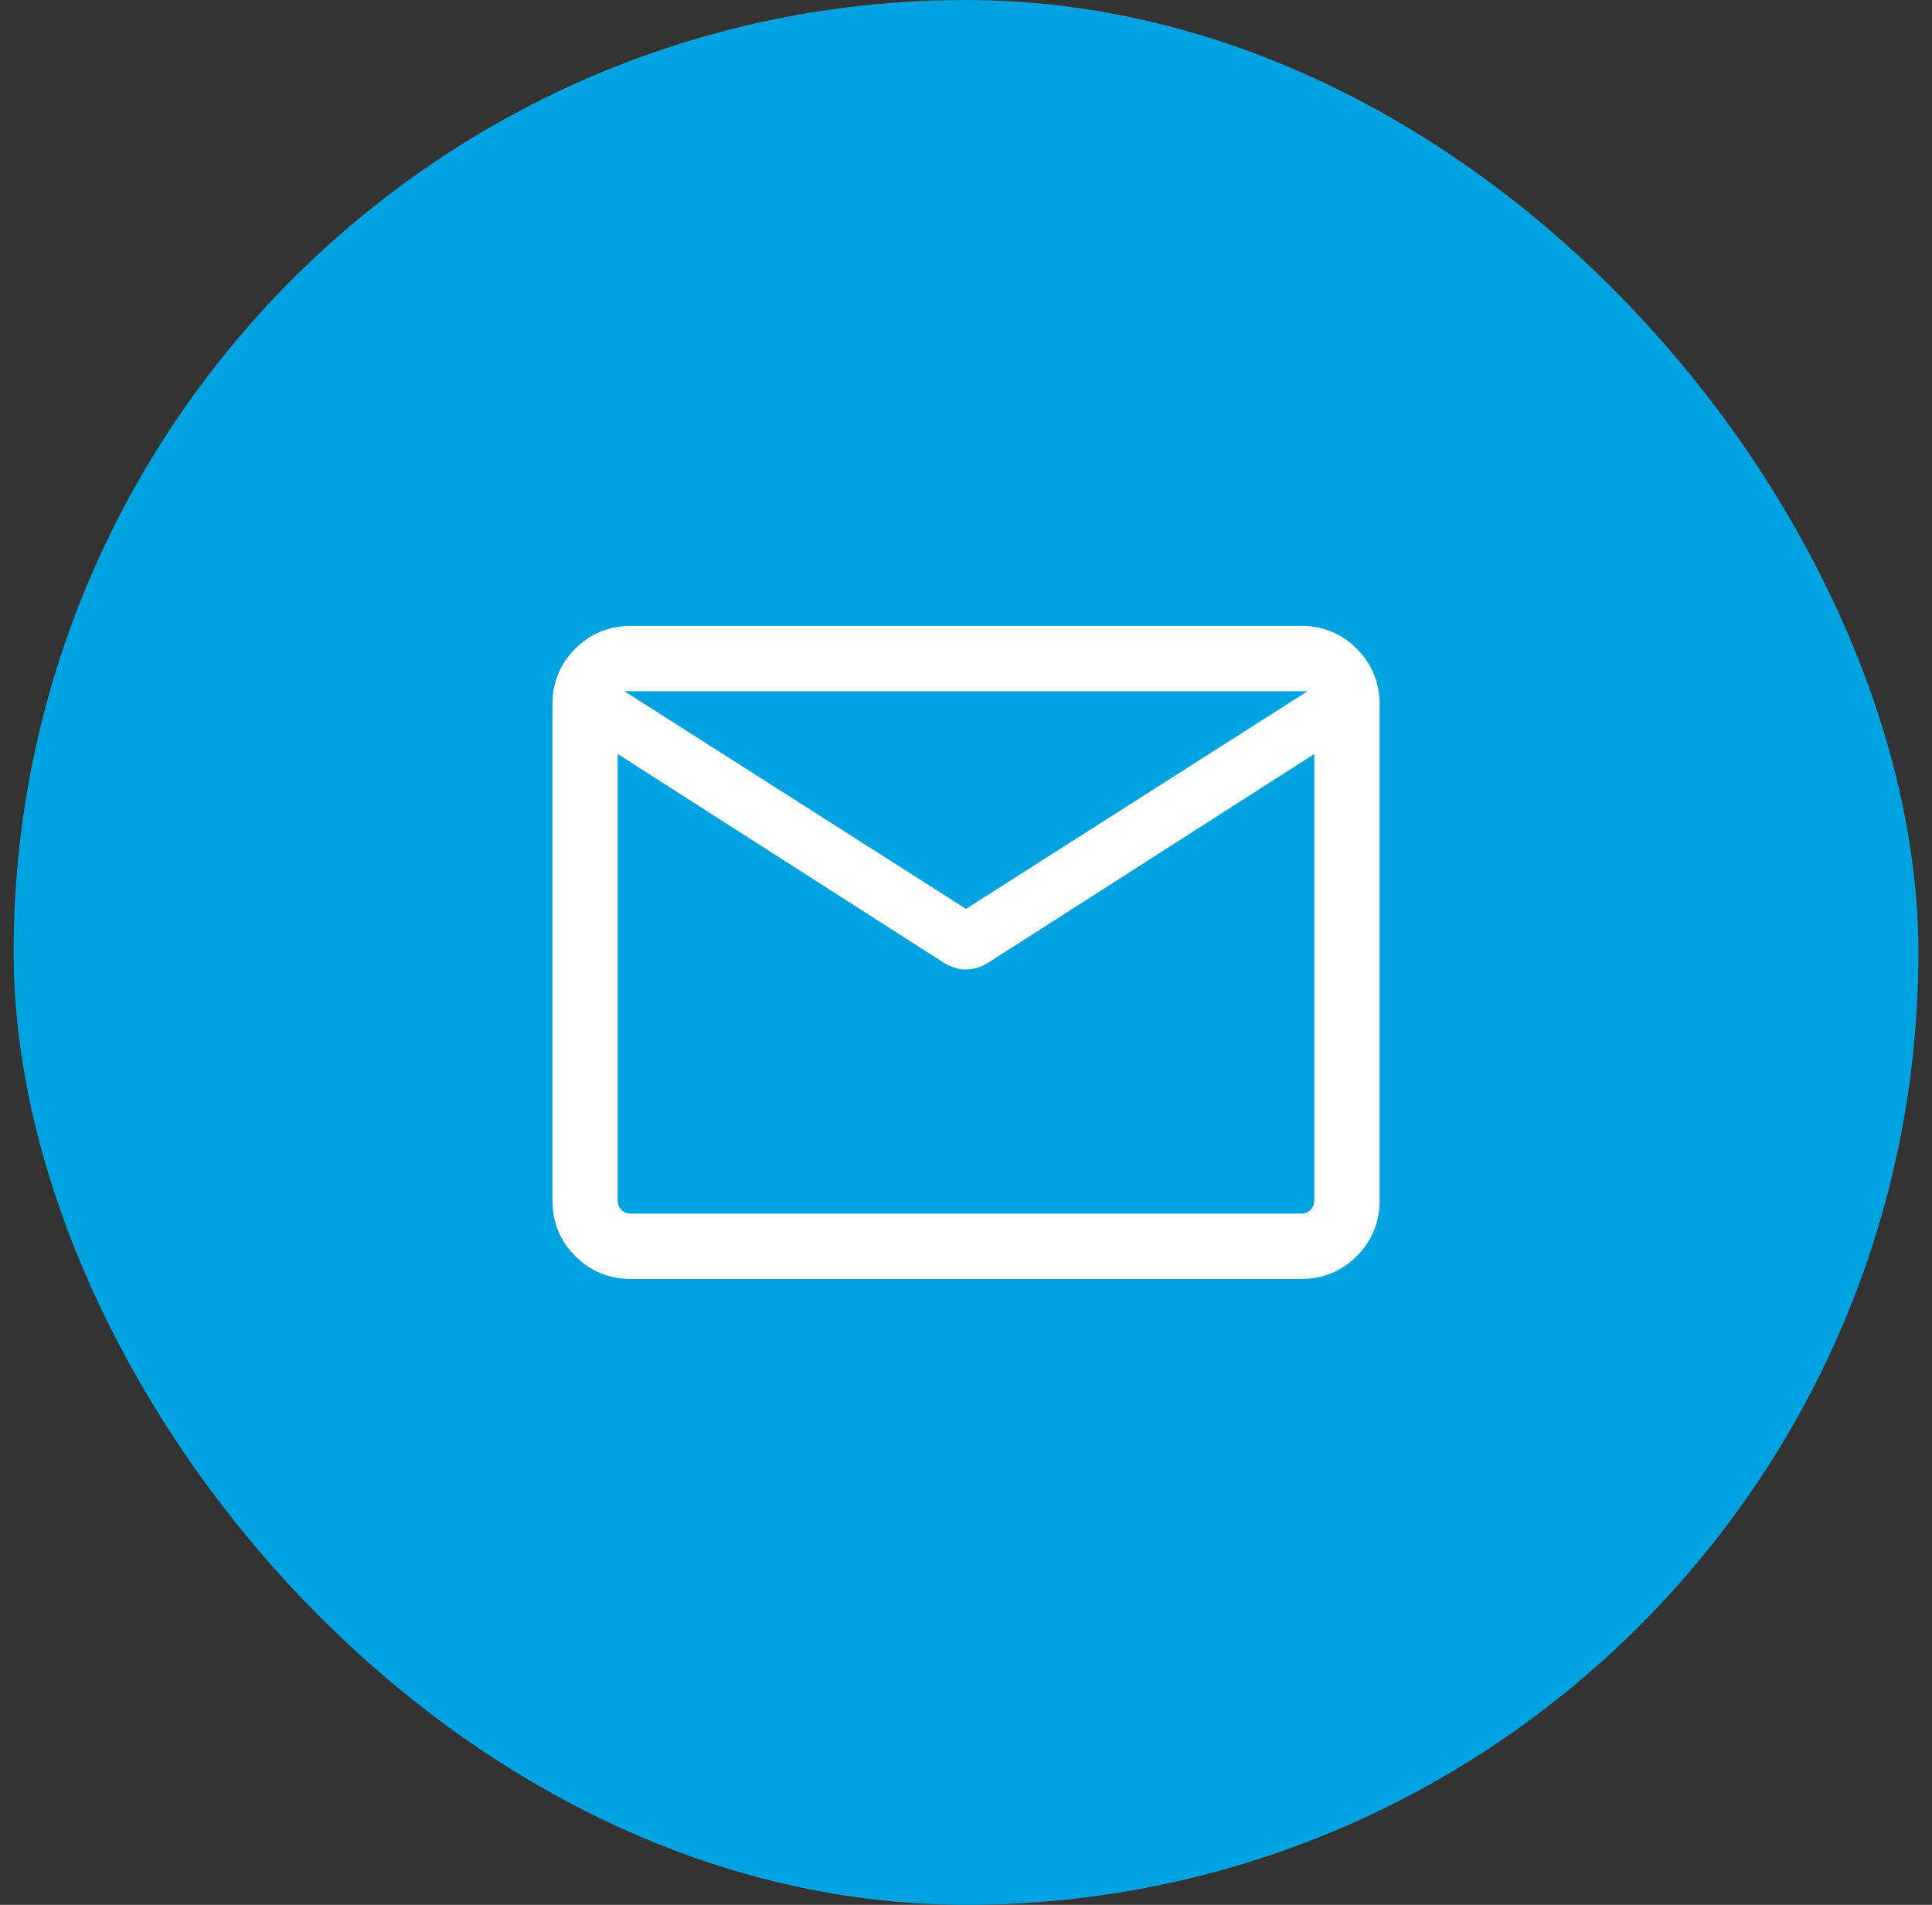 <svg width="71" height="70" viewBox="0 0 71 70" fill="none" xmlns="http://www.w3.org/2000/svg">
<rect x="0" y="0" width="71" height="70" fill="#333333" stroke="none"/>
<rect x="0.5" width="70" height="70" rx="35" fill="#00A3E0"/>
<path d="M23.192 47C22.384 47 21.7 46.72 21.14 46.16C20.58 45.6 20.3 44.916 20.3 44.108V25.892C20.3 25.084 20.58 24.4 21.14 23.84C21.7 23.28 22.384 23 23.192 23H47.808C48.616 23 49.3 23.28 49.86 23.84C50.42 24.4 50.7 25.084 50.7 25.892V44.108C50.7 44.916 50.42 45.6 49.86 46.16C49.3 46.72 48.616 47 47.808 47H23.192ZM48.3 27.708L36.278 35.403C36.156 35.473 36.028 35.528 35.897 35.568C35.766 35.608 35.633 35.628 35.5 35.628C35.367 35.628 35.234 35.608 35.103 35.568C34.972 35.528 34.844 35.473 34.722 35.403L22.7 27.708V44.108C22.7 44.251 22.746 44.369 22.838 44.462C22.931 44.554 23.049 44.6 23.192 44.6H47.808C47.951 44.6 48.069 44.554 48.162 44.462C48.254 44.369 48.3 44.251 48.3 44.108V27.708ZM35.5 33.4L48.054 25.4H22.946L35.5 33.4ZM22.7 28.077V26.248V26.295V26.244V28.077Z" fill="white"/>
</svg>
